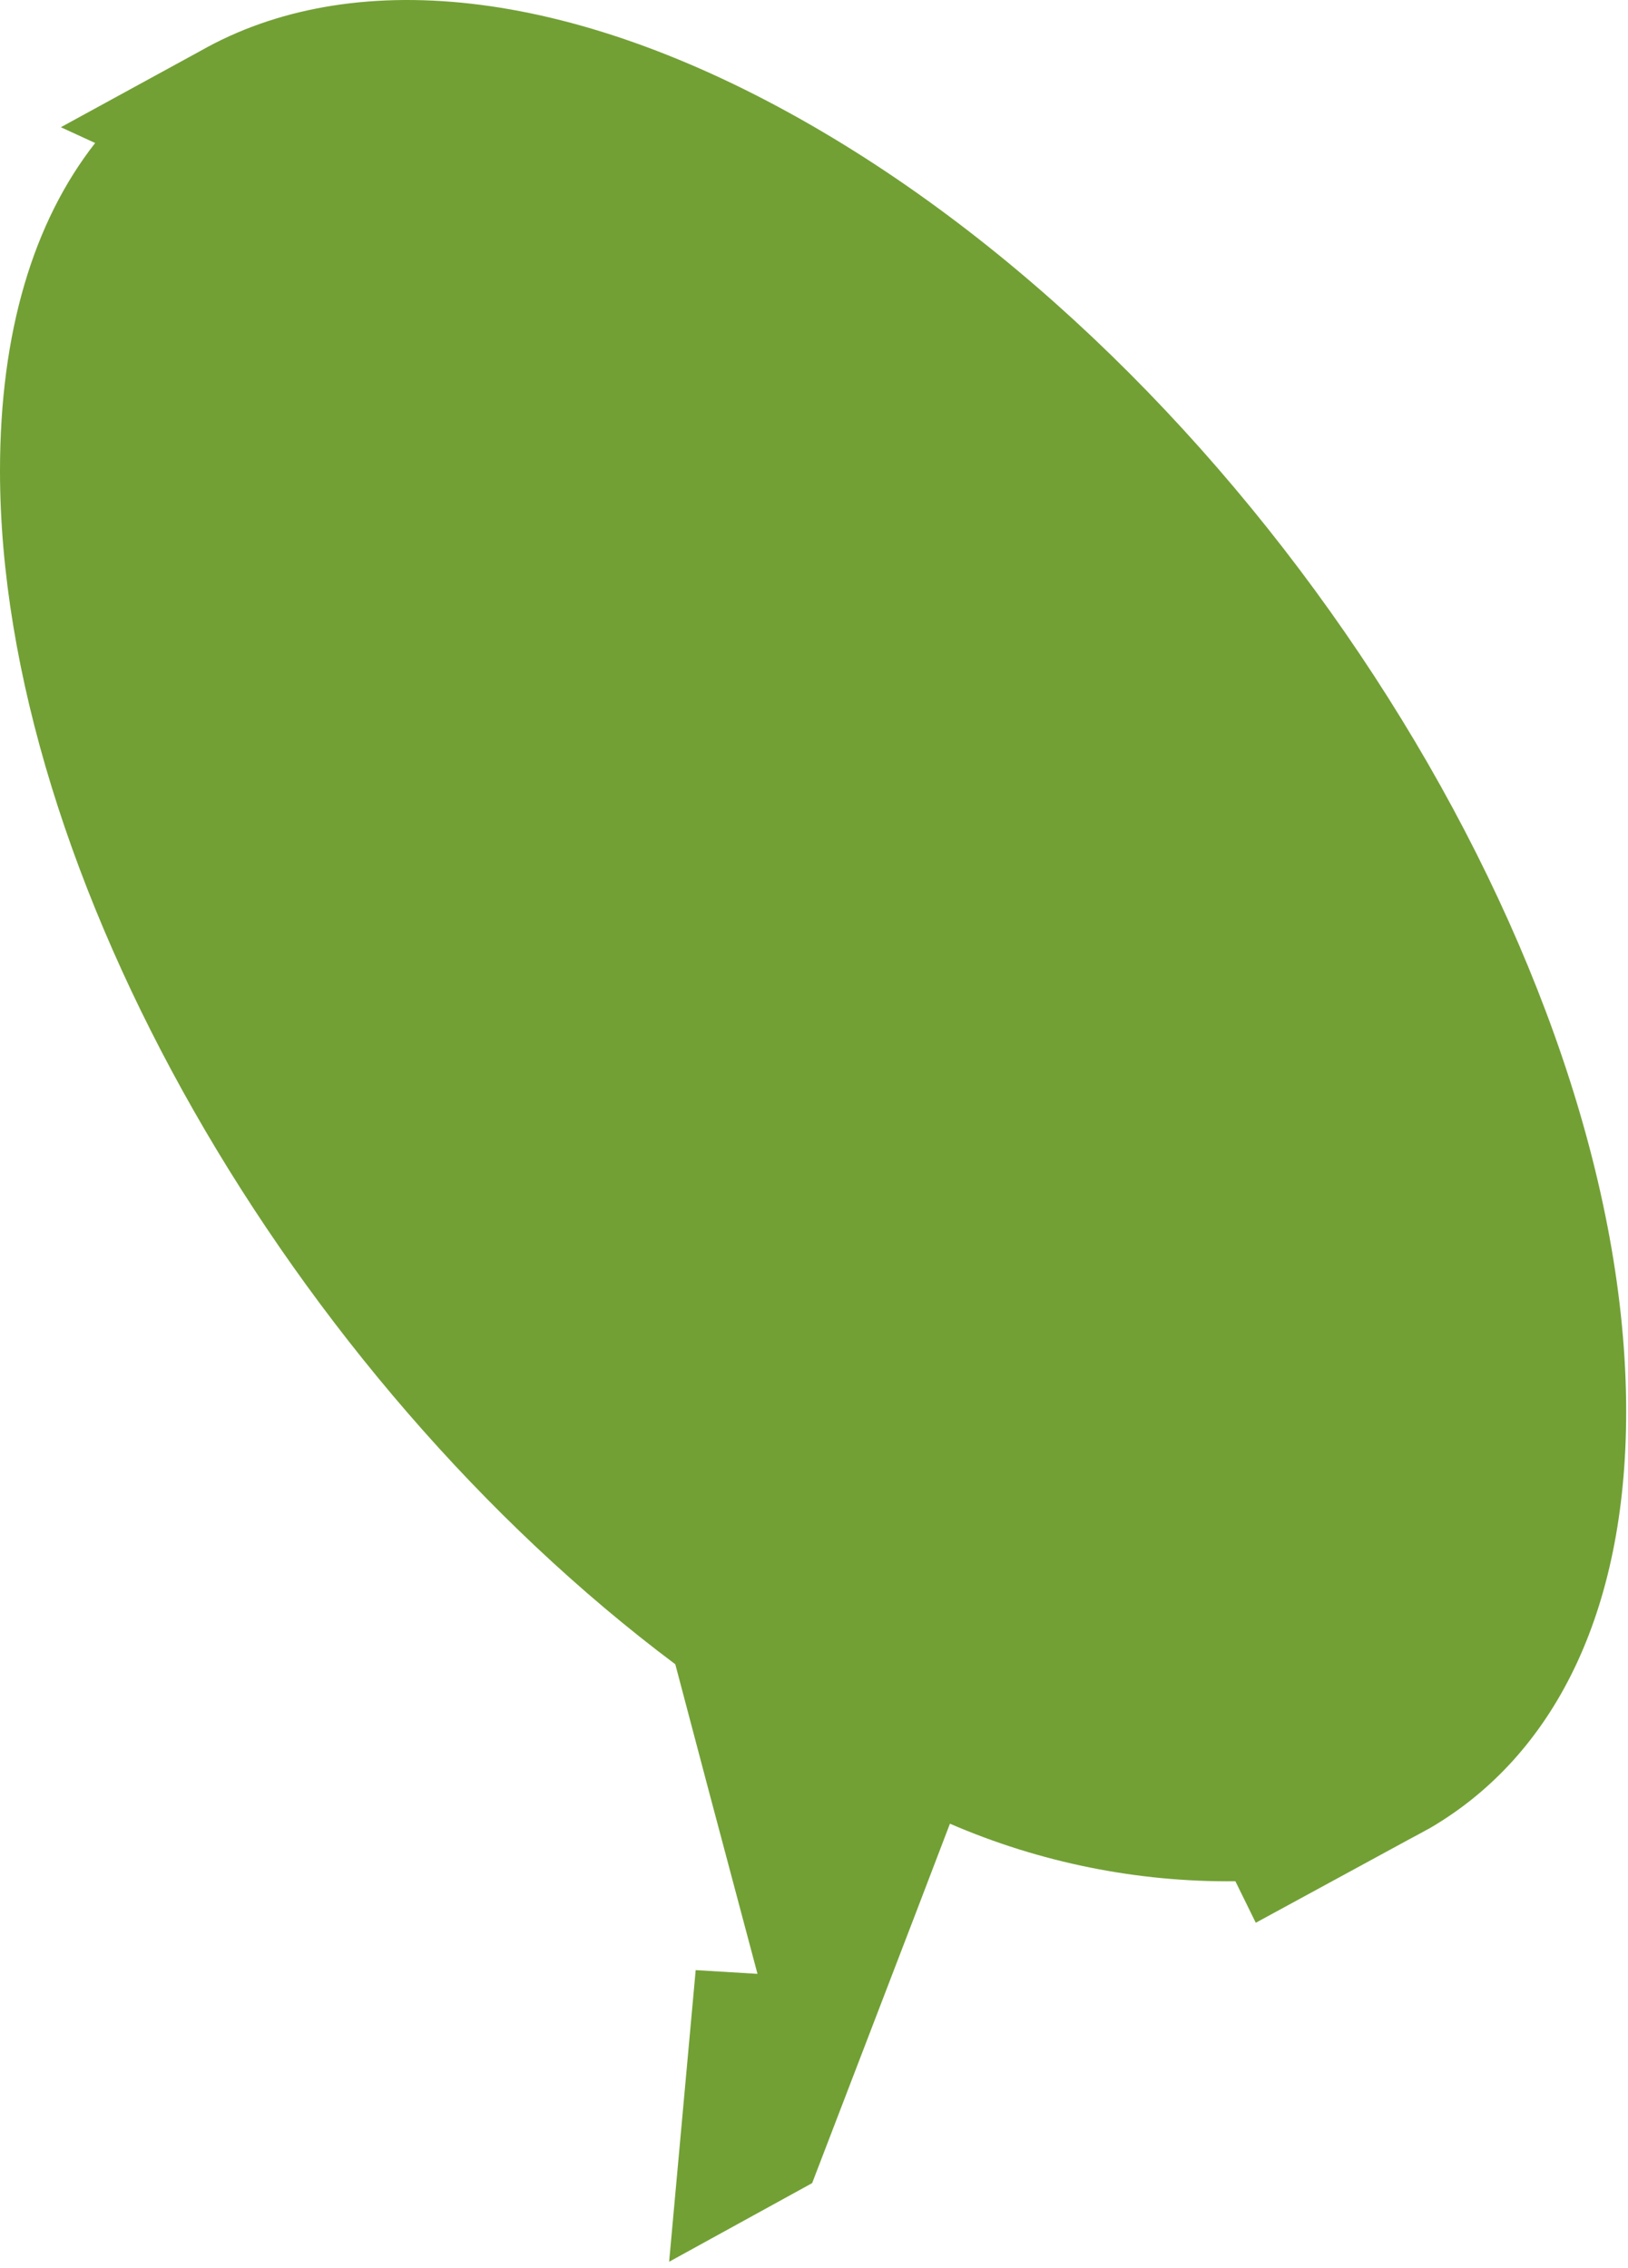 <?xml version="1.0" encoding="utf-8"?>
<svg xmlns="http://www.w3.org/2000/svg" fill="none" height="100%" overflow="visible" preserveAspectRatio="none" style="display: block;" viewBox="0 0 56 78" width="100%">
<path d="M55.937 48.547C55.937 33.067 43.419 13.275 27.968 4.343C19.552 -0.523 12.029 -1.172 6.886 1.756L2.093 4.375L3.273 4.918C1.148 7.632 0 11.423 0 16.192C0 30.033 10.031 47.354 23.229 57.234L24.355 61.493L26.056 67.881L23.93 67.753L23.017 77.782L27.936 75.078L31.549 65.666L32.676 62.717C35.775 64.057 39.12 64.731 42.495 64.697L43.196 66.124L48.424 63.281L48.86 63.047L49.21 62.855C53.418 60.386 55.937 55.499 55.937 48.547Z" fill="#72A035" id="Vector"/>
</svg>